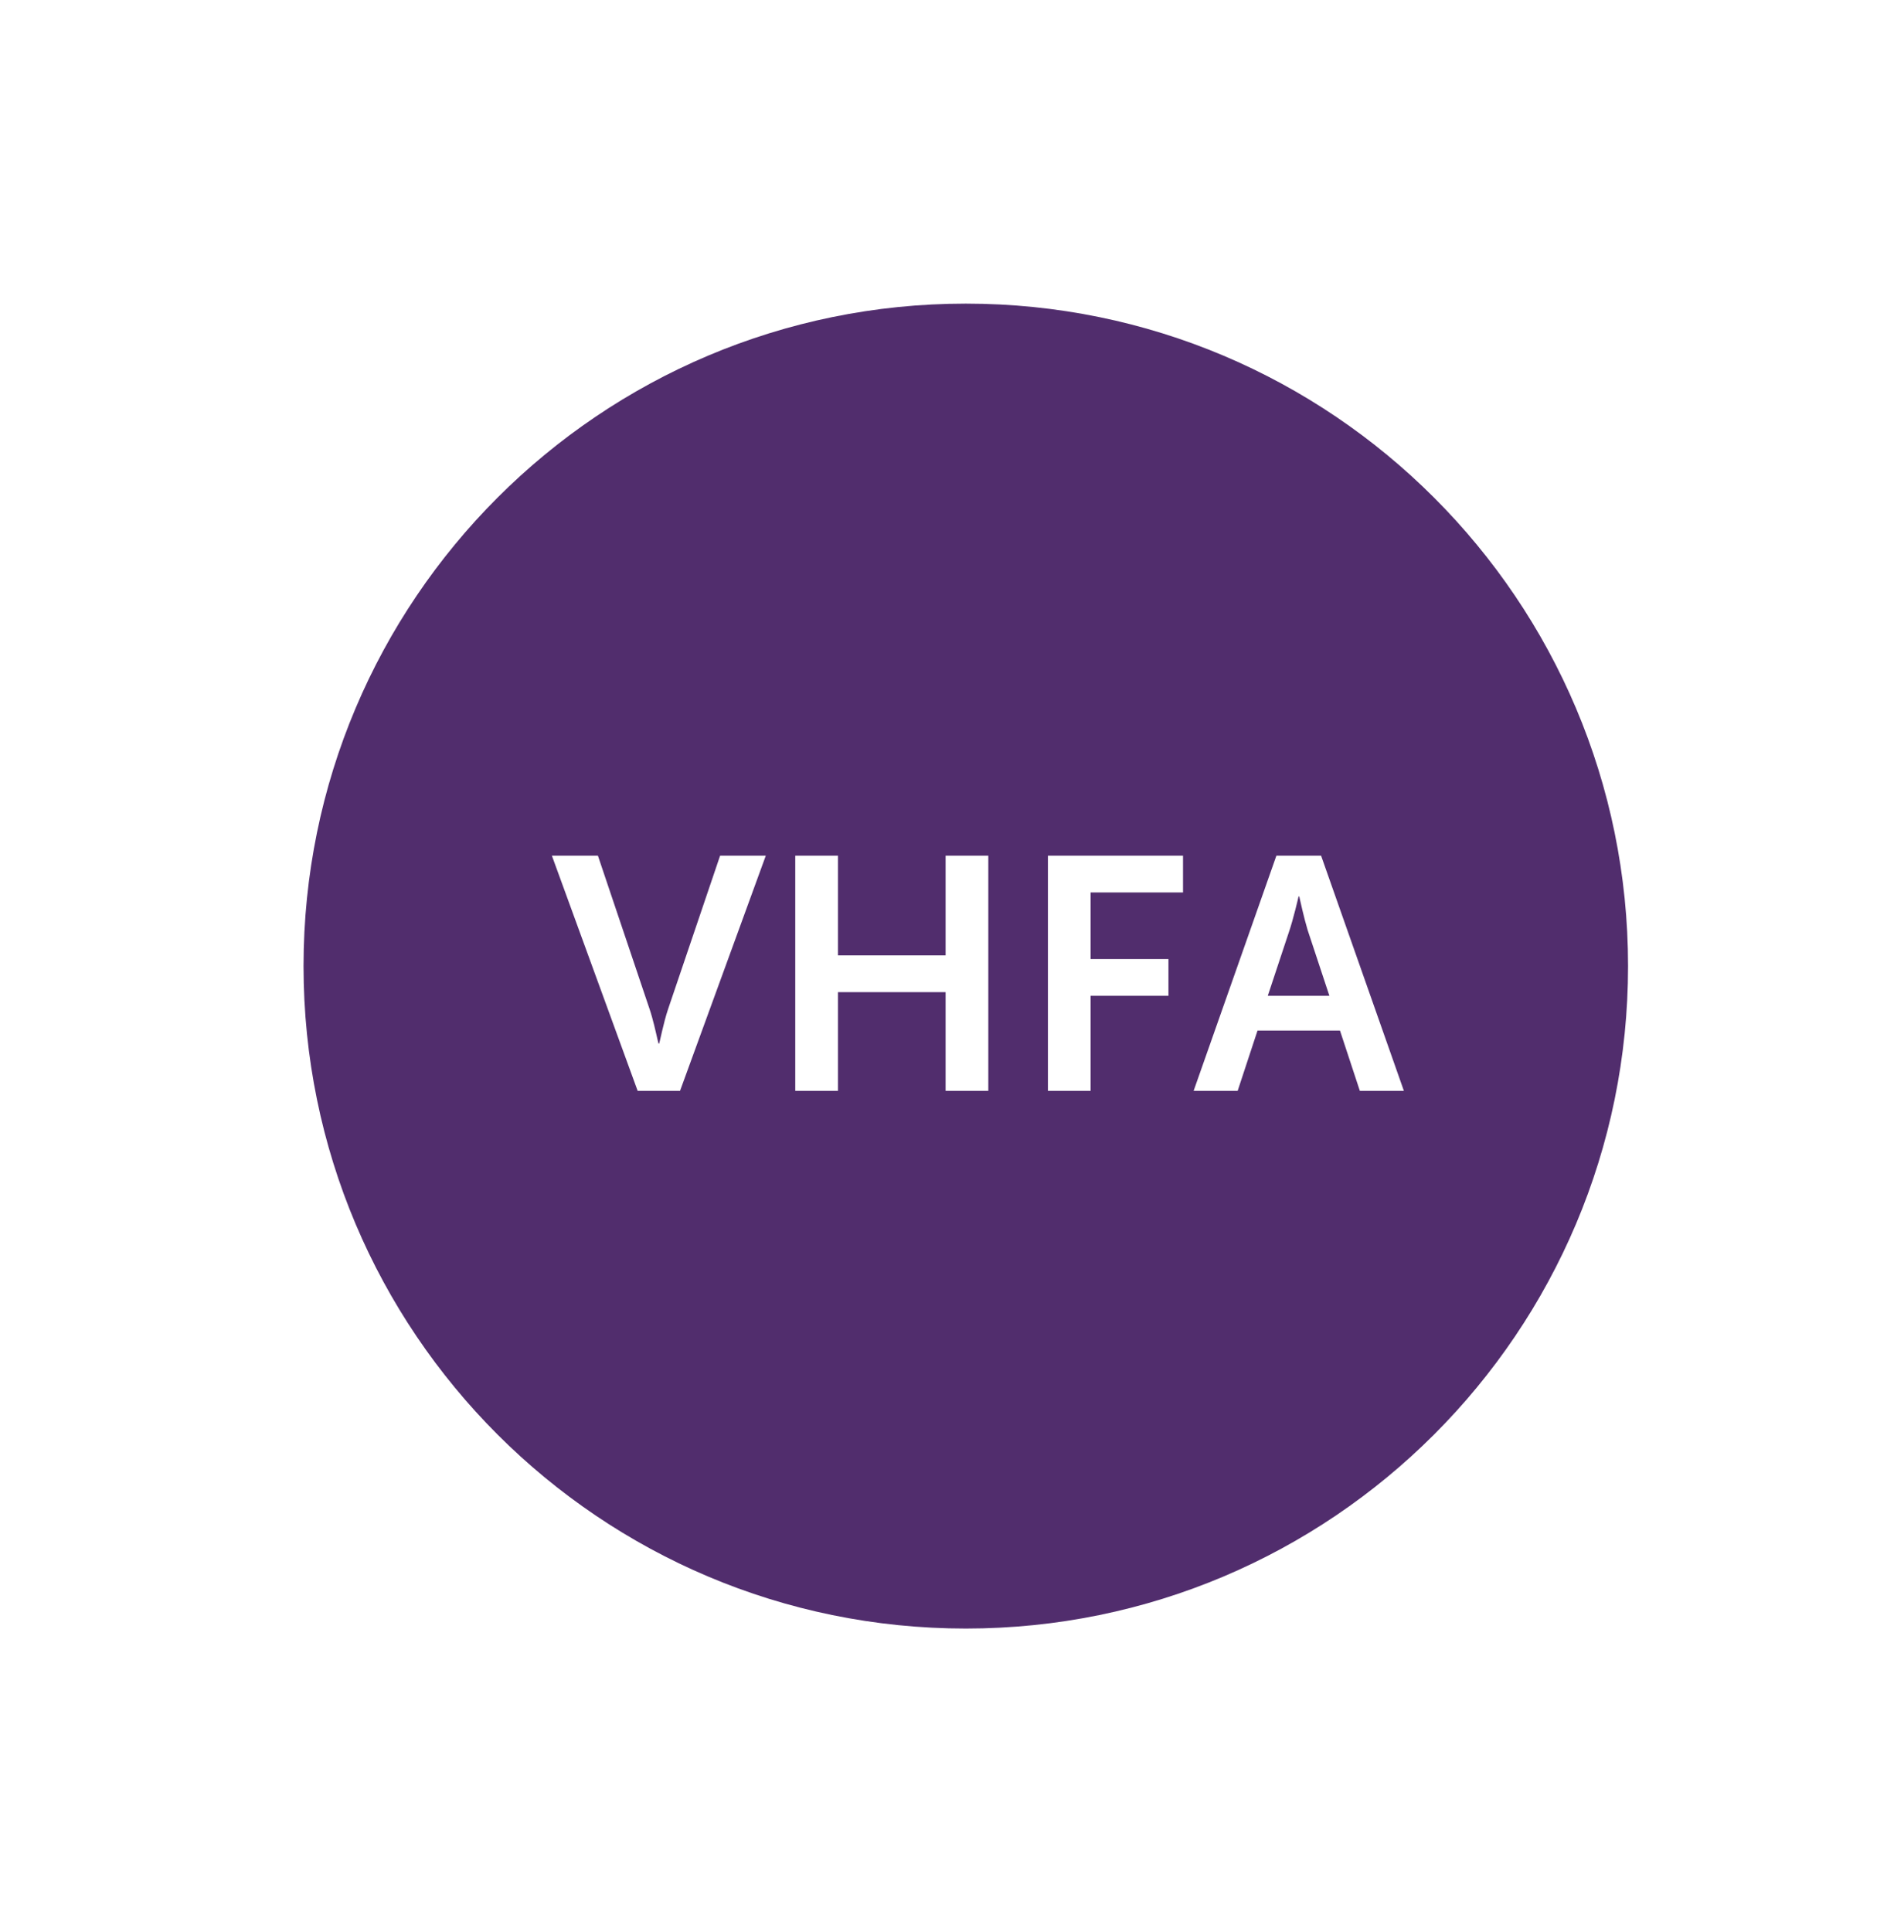 <?xml version="1.0" encoding="UTF-8"?>
<svg width="69px" height="70px" viewBox="0 0 69 70" version="1.1" xmlns="http://www.w3.org/2000/svg" xmlns:xlink="http://www.w3.org/1999/xlink">
    <!-- Generator: Sketch 59 (86127) - https://sketch.com -->
    <title>icon-vhfa-mortgages</title>
    <desc>Created with Sketch.</desc>
    <g id="icon-vhfa-mortgages" stroke="none" stroke-width="1" fill="none" fill-rule="evenodd">
        <path d="M35,11 C48.255,11 59,21.745 59,35 C59,48.255 48.255,59 35,59 C21.745,59 11,48.255 11,35 C11,21.745 21.745,11 35,11 Z M21.668,31 L20,31 L23.108,39.52 L24.644,39.52 L27.752,31 L26.096,31 L24.212,36.556 C24.044,37.048 23.9,37.804 23.888,37.804 L23.864,37.804 L23.824,37.643 C23.768,37.394 23.66,36.907 23.54,36.556 L21.668,31 Z M30.368,31 L28.82,31 L28.82,39.52 L30.368,39.52 L30.368,35.944 L34.268,35.944 L34.268,39.52 L35.816,39.52 L35.816,31 L34.268,31 L34.268,34.612 L30.368,34.612 L30.368,31 Z M42.872,31 L37.976,31 L37.976,39.52 L39.524,39.52 L39.524,36.076 L42.344,36.076 L42.344,34.744 L39.524,34.744 L39.524,32.332 L42.872,32.332 L42.872,31 Z M47.876,31 L46.256,31 L43.256,39.52 L44.852,39.52 L45.572,37.336 L48.56,37.336 L49.28,39.52 L50.876,39.52 L47.876,31 Z M47.084,32.476 L47.194,32.956 C47.249,33.187 47.318,33.463 47.386,33.688 L48.176,36.076 L45.944,36.076 L46.7,33.796 C46.868,33.316 47.06,32.476 47.06,32.476 L47.084,32.476 Z" id="Combined-Shape" fill="#512D6D"></path>
    </g>
</svg>